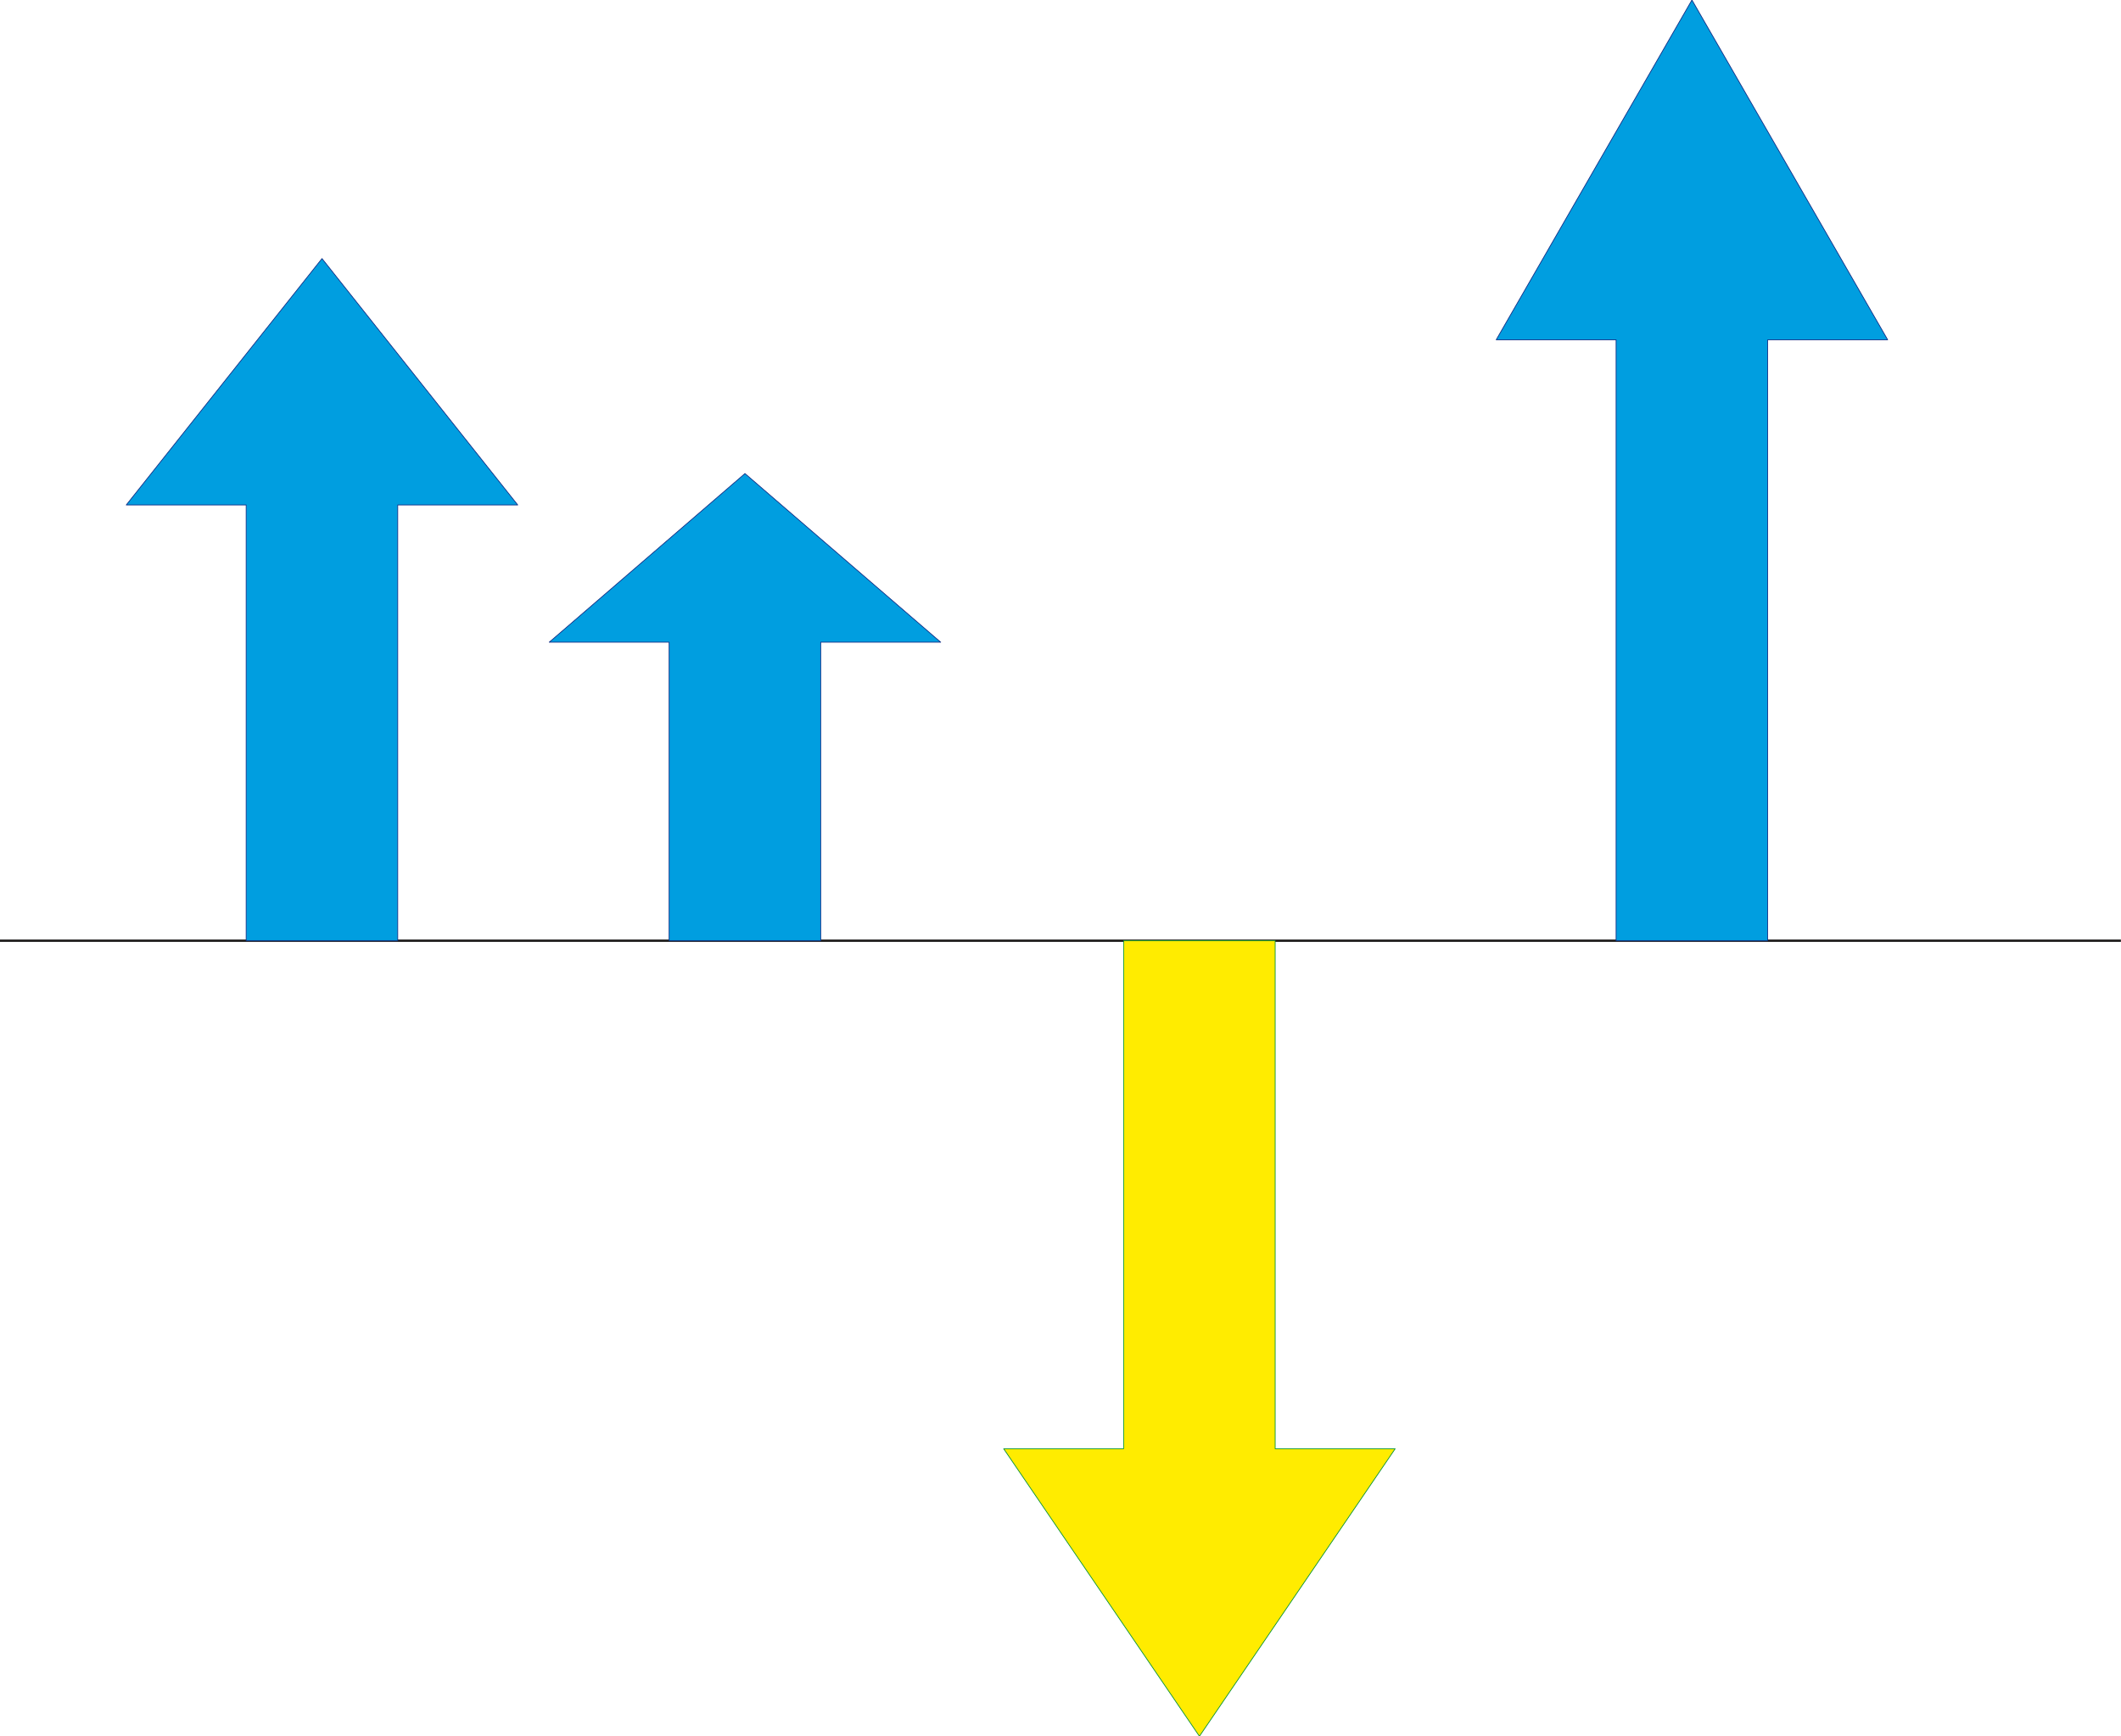 <svg xmlns="http://www.w3.org/2000/svg" xml:space="preserve" width="867.855" height="710.287" fill-rule="evenodd" stroke-linejoin="round" stroke-width="28.222" preserveAspectRatio="xMidYMid" version="1.2" viewBox="0 0 22962 18793"><defs class="ClipPathGroup"><clipPath id="a" clipPathUnits="userSpaceOnUse"><path d="M0 0h22962v18793H0z"/></clipPath></defs><g class="SlideGroup"><g class="Slide" clip-path="url(#a)"><g class="Page"><g fill="none" class="com.sun.star.drawing.LineShape"><path d="M0 10170h22962v27H0z" class="BoundingBox"/><path stroke="#1B1918" stroke-linejoin="miter" stroke-width="25" d="M0 10183h22961"/></g><g class="com.sun.star.drawing.PolyPolygonShape"><path fill="none" d="M1358 2792h4257v7397H1358z" class="BoundingBox"/><path fill="#009EE0" d="M2665 10184h1641V5466h1299L3486 2799 1367 5466h1298v4718Z"/><path fill="none" stroke="#102A83" stroke-linejoin="miter" stroke-width="8" d="M2665 10184h1641V5466h1299L3486 2799 1367 5466h1298v4718Z"/></g><g class="com.sun.star.drawing.PolyPolygonShape"><path fill="none" d="M5935 5120h4261v5069H5935z" class="BoundingBox"/><path fill="#009EE0" d="M7244 10184h1641V6952h1299L8065 5126 5946 6952h1298v3232Z"/><path fill="none" stroke="#102A83" stroke-linejoin="miter" stroke-width="8" d="M7244 10184h1641V6952h1299L8065 5126 5946 6952h1298v3232Z"/></g><g class="com.sun.star.drawing.PolyPolygonShape"><path fill="none" d="M10858 10179h4255v8625h-4255z" class="BoundingBox"/><path fill="#FFEC00" d="M12164 10183h1641v5500h1299l-2119 3112-2119-3112h1298v-5500Z"/><path fill="none" stroke="#009035" stroke-linejoin="miter" stroke-width="8" d="M12164 10183h1641v5500h1299l-2119 3112-2119-3112h1298v-5500Z"/></g><g class="com.sun.star.drawing.PolyPolygonShape"><path fill="none" d="M16191-9h4253v10198h-4253z" class="BoundingBox"/><path fill="#009EE0" d="M17496 10184h1641V3678h1299L18317 0l-2119 3678h1298v6506Z"/><path fill="none" stroke="#102A83" stroke-linejoin="miter" stroke-width="8" d="M17496 10184h1641V3678h1299L18317 0l-2119 3678h1298v6506Z"/></g></g></g></g></svg>
